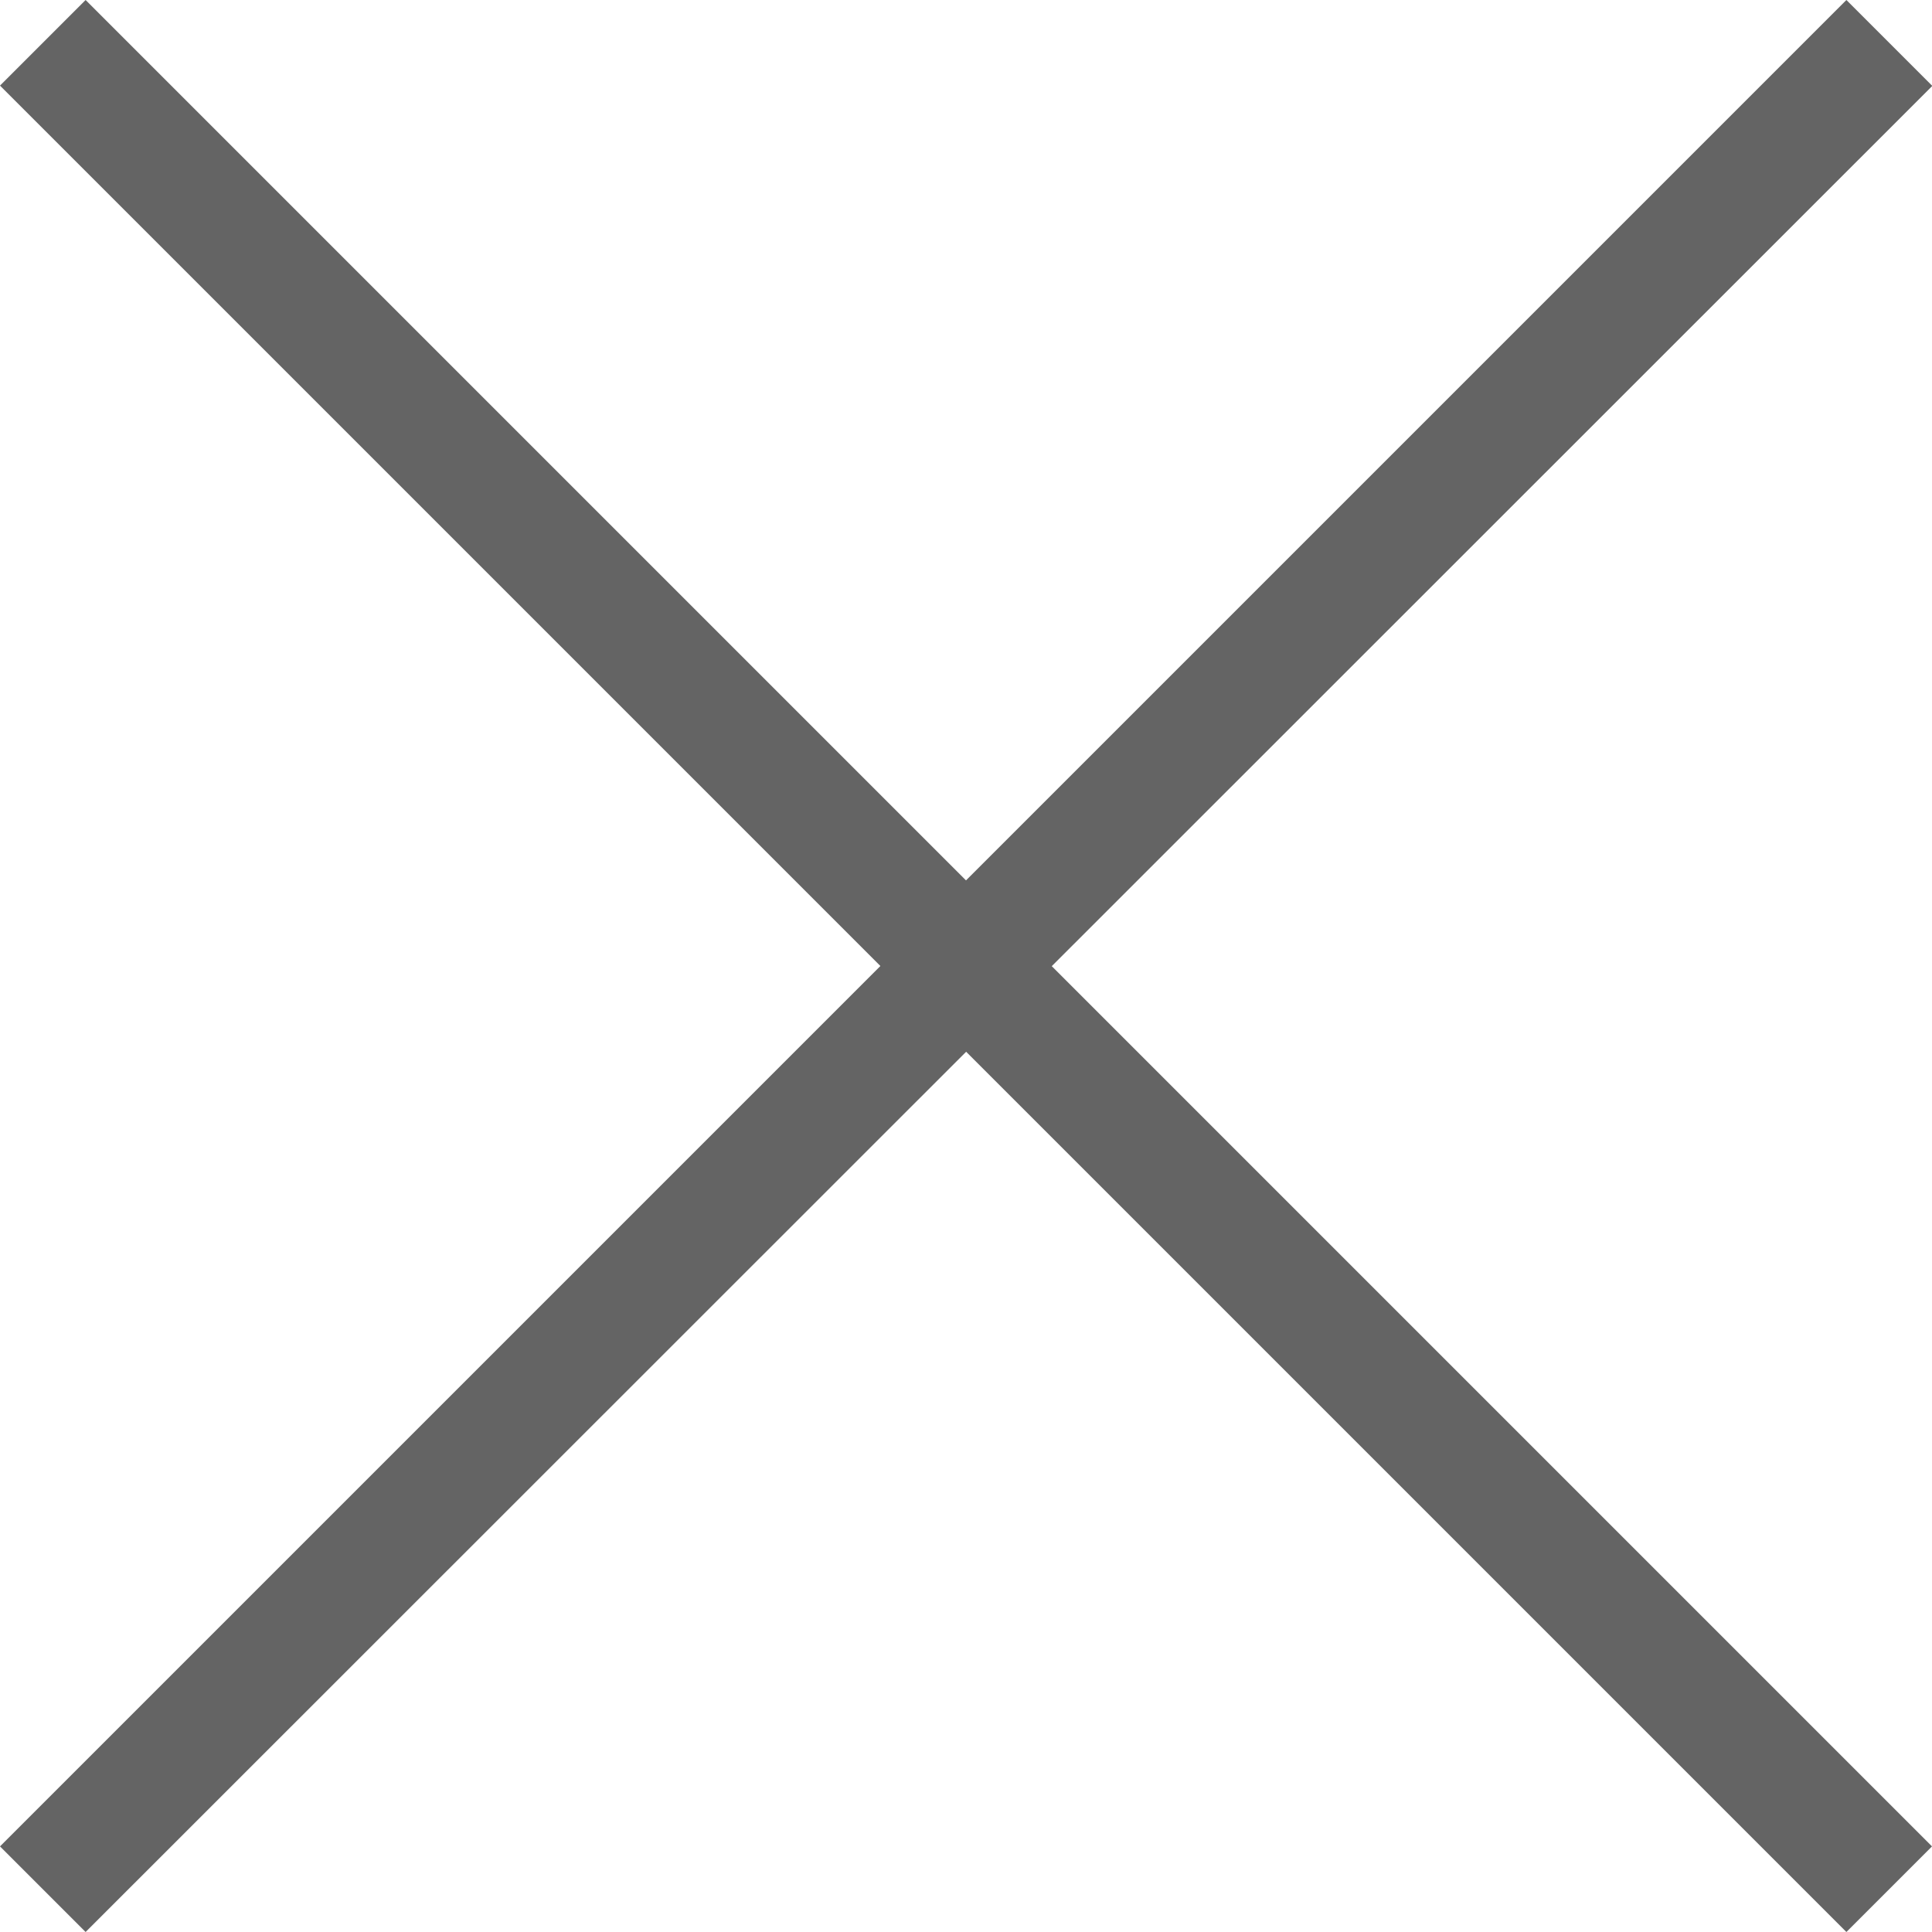 <svg xmlns="http://www.w3.org/2000/svg" viewBox="0 0 31.82 31.82"><defs><style>.cls-1{fill:#646464;}</style></defs><polygon class="cls-1" points="30.41 0 0 30.41 1.41 31.82 31.82 1.42 31.82 1.41 30.41 0"/><polygon class="cls-1" points="1.41 0 0 1.41 30.41 31.82 31.82 30.41 31.82 30.41 1.41 0"/></svg>